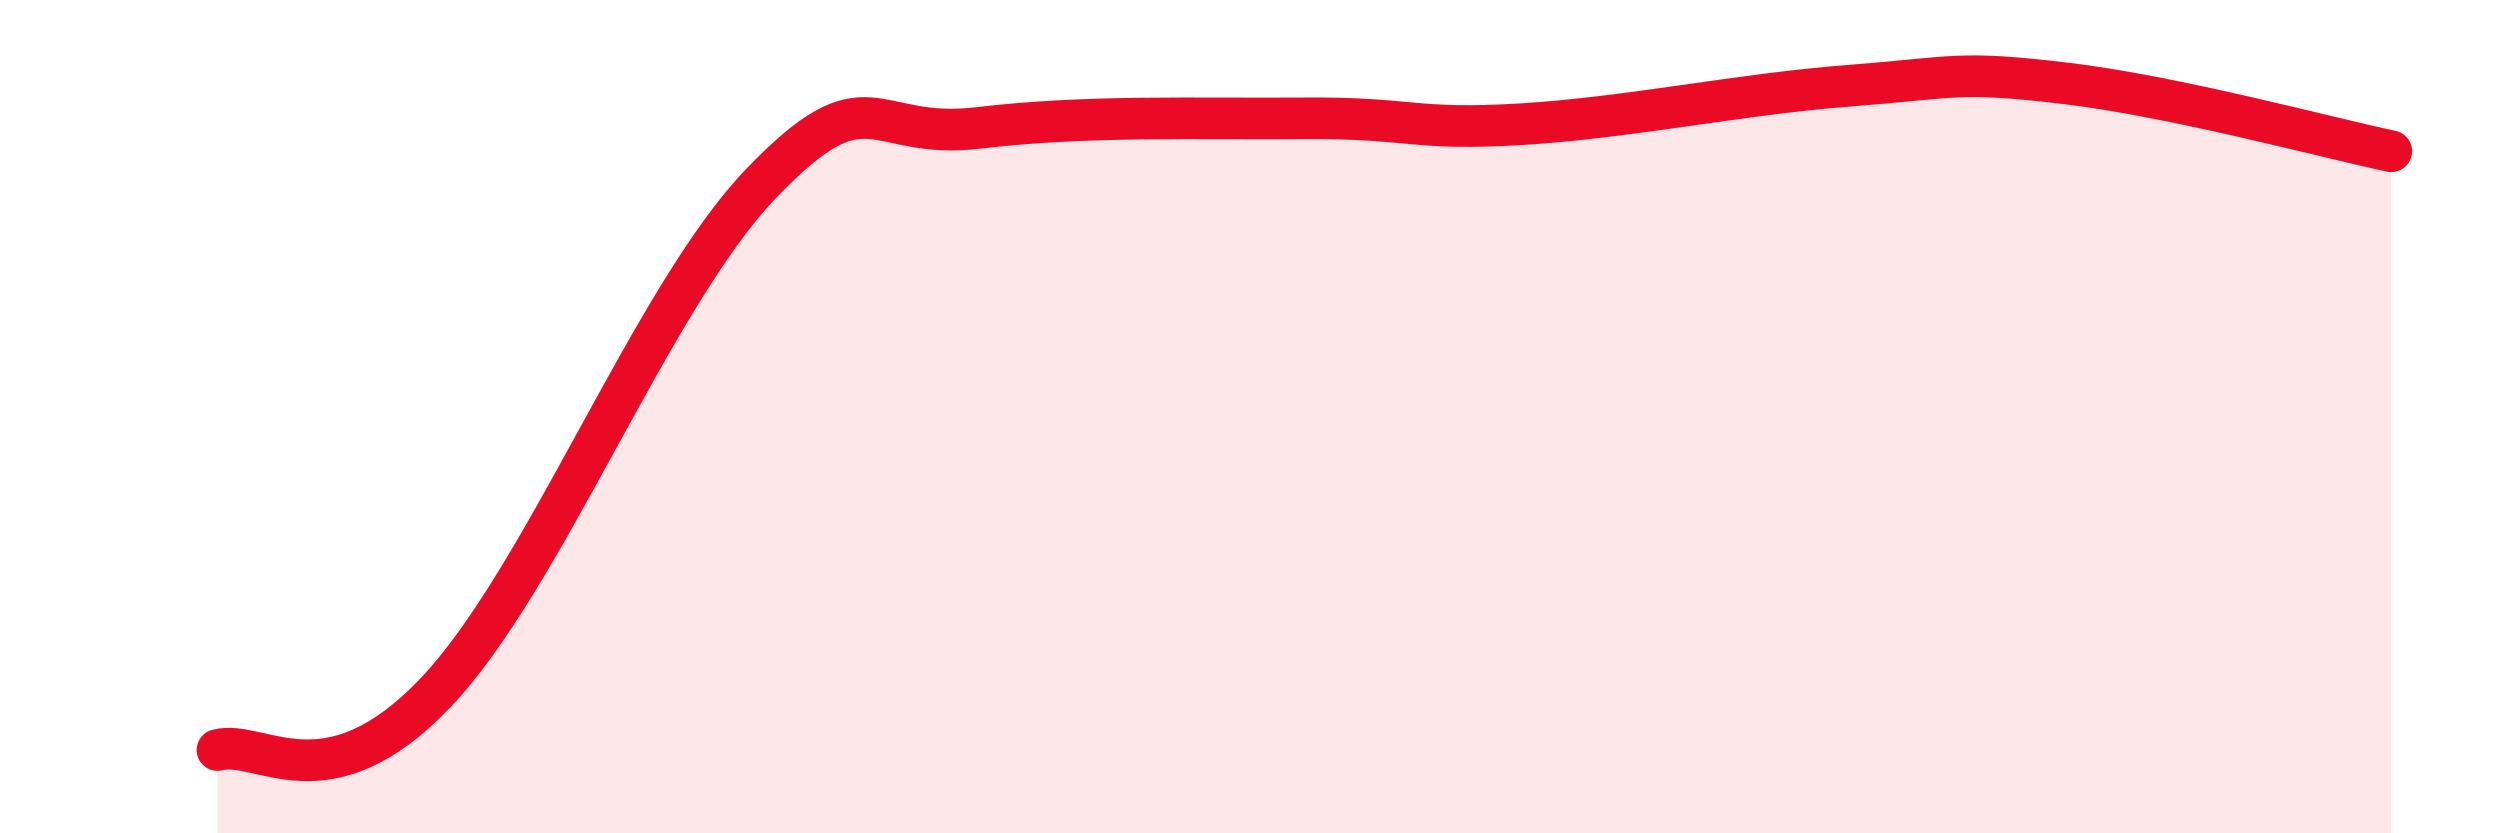 
    <svg width="60" height="20" viewBox="0 0 60 20" xmlns="http://www.w3.org/2000/svg">
      <path
        d="M 5.22,18 C 6.26,17.73 7.82,19.37 10.43,16.65 C 13.04,13.93 15.65,7.13 18.26,4.41 C 20.87,1.69 20.87,3.38 23.48,3.07 C 26.09,2.76 28.69,2.86 31.3,2.84 C 33.91,2.82 33.91,3.14 36.52,2.98 C 39.13,2.82 41.74,2.26 44.35,2.06 C 46.96,1.86 46.96,1.69 49.57,2 C 52.18,2.31 55.83,3.3 57.39,3.63L57.39 20L5.22 20Z"
        fill="#EB0A25"
        opacity="0.1"
        stroke-linecap="round"
        stroke-linejoin="round"
      />
      <path
        d="M 5.22,18 C 6.26,17.73 7.82,19.37 10.43,16.65 C 13.04,13.93 15.65,7.13 18.26,4.41 C 20.87,1.69 20.87,3.38 23.48,3.07 C 26.09,2.76 28.69,2.86 31.3,2.84 C 33.91,2.82 33.91,3.14 36.52,2.98 C 39.13,2.82 41.74,2.26 44.35,2.06 C 46.96,1.86 46.96,1.69 49.57,2 C 52.18,2.31 55.83,3.3 57.39,3.63"
        stroke="#EB0A25"
        stroke-width="1"
        fill="none"
        stroke-linecap="round"
        stroke-linejoin="round"
      />
    </svg>
  